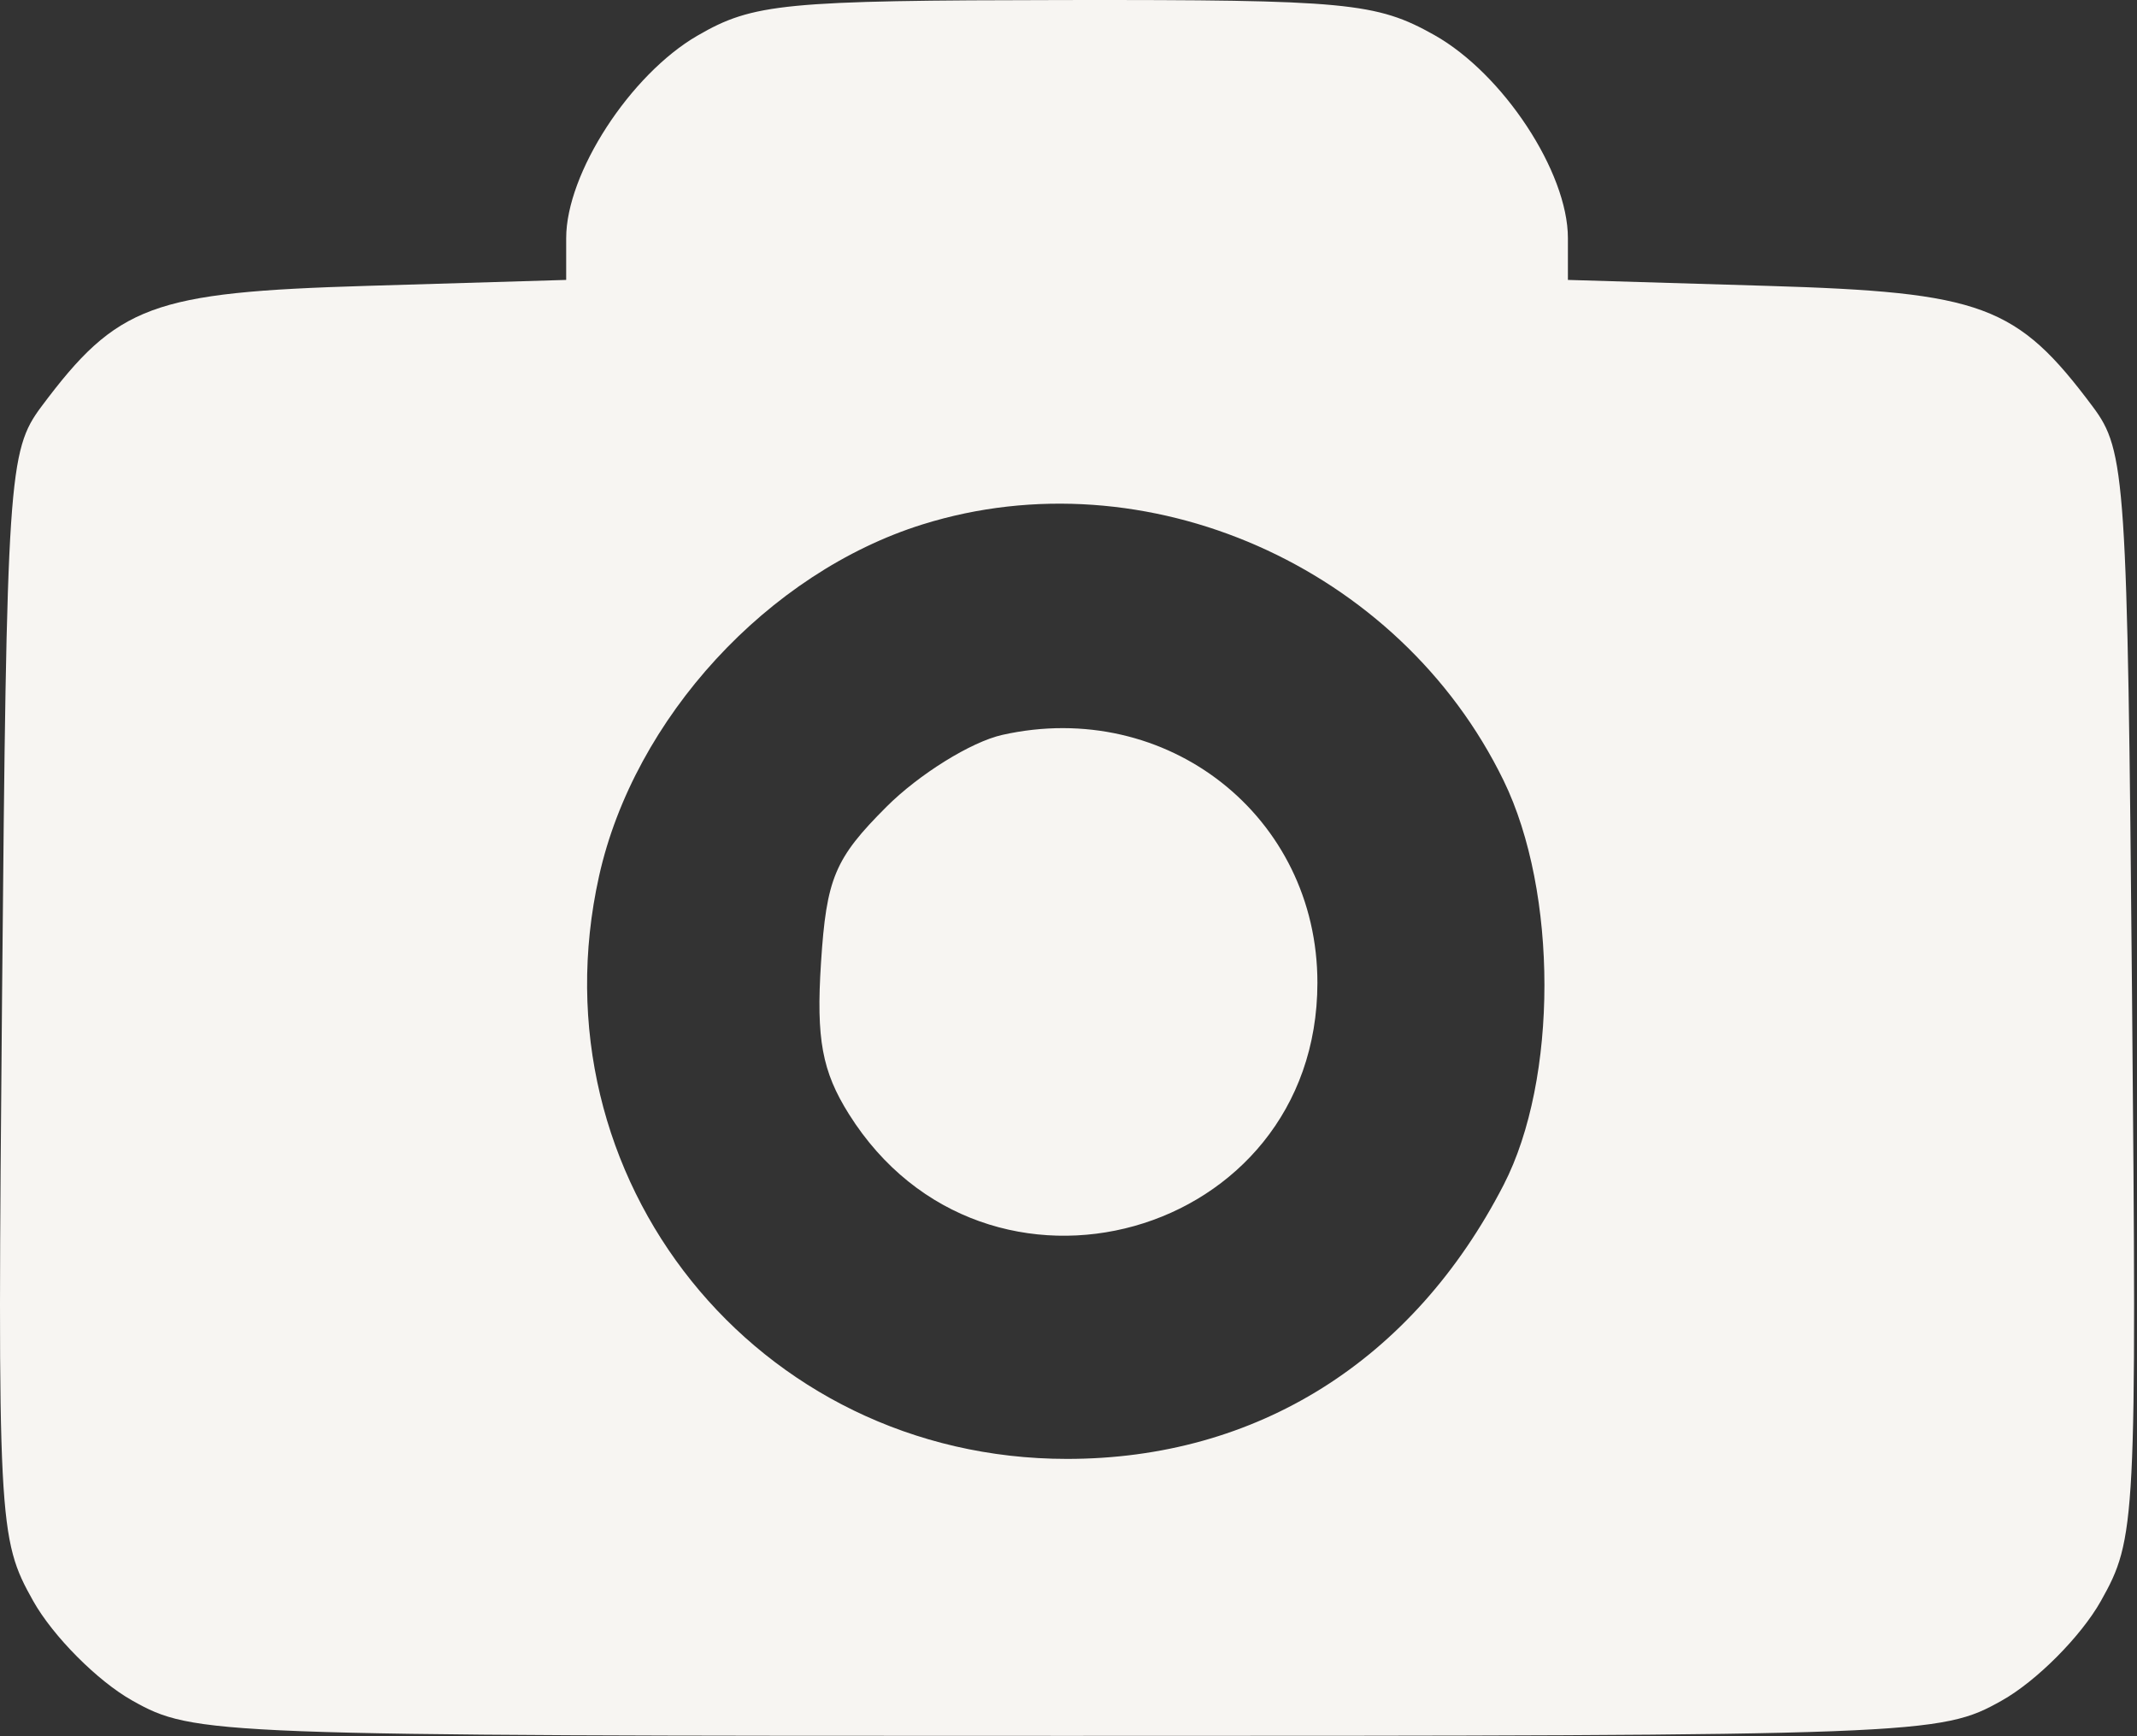 <?xml version="1.0" encoding="UTF-8"?> <svg xmlns="http://www.w3.org/2000/svg" width="128" height="104" viewBox="0 0 128 104" fill="none"><rect x="0" y="0" width="128" height="104" fill="#333333" stroke="none"/><path fill-rule="evenodd" clip-rule="evenodd" d="M41.772 2.137C37.744 4.472 33.913 10.382 33.913 14.259V16.767L21.986 17.123C9.078 17.508 7.027 18.268 2.475 24.361C0.507 26.997 0.4 28.596 0.124 59.593C-0.159 91.276 -0.114 92.159 1.991 95.904C3.178 98.016 5.844 100.696 7.917 101.861C11.622 103.943 12.569 103.979 63.913 103.979C115.257 103.979 116.204 103.943 119.909 101.861C121.982 100.696 124.648 98.016 125.835 95.904C127.94 92.159 127.985 91.276 127.702 59.593C127.426 28.596 127.319 26.997 125.351 24.361C120.799 18.268 118.748 17.508 105.84 17.123L93.913 16.767V14.259C93.913 10.312 90.032 4.414 85.909 2.097C82.446 0.151 80.653 -0.019 63.777 0.002C46.93 0.023 45.112 0.199 41.772 2.137ZM55.259 31.412C46.004 34.306 37.987 43.022 35.882 52.478C31.847 70.599 45.329 87.389 63.913 87.389C75.273 87.389 84.629 81.519 90.062 70.978C93.323 64.653 93.322 53.447 90.059 46.751C83.808 33.92 68.629 27.23 55.259 31.412ZM60.028 44.022C58.167 44.44 55.047 46.377 53.096 48.328C49.995 51.429 49.501 52.608 49.175 57.678C48.882 62.239 49.24 64.174 50.849 66.737C59.028 79.766 78.897 74.201 78.909 58.877C78.917 48.903 69.899 41.807 60.028 44.022Z" fill="#F7F5F2"></path></svg> 